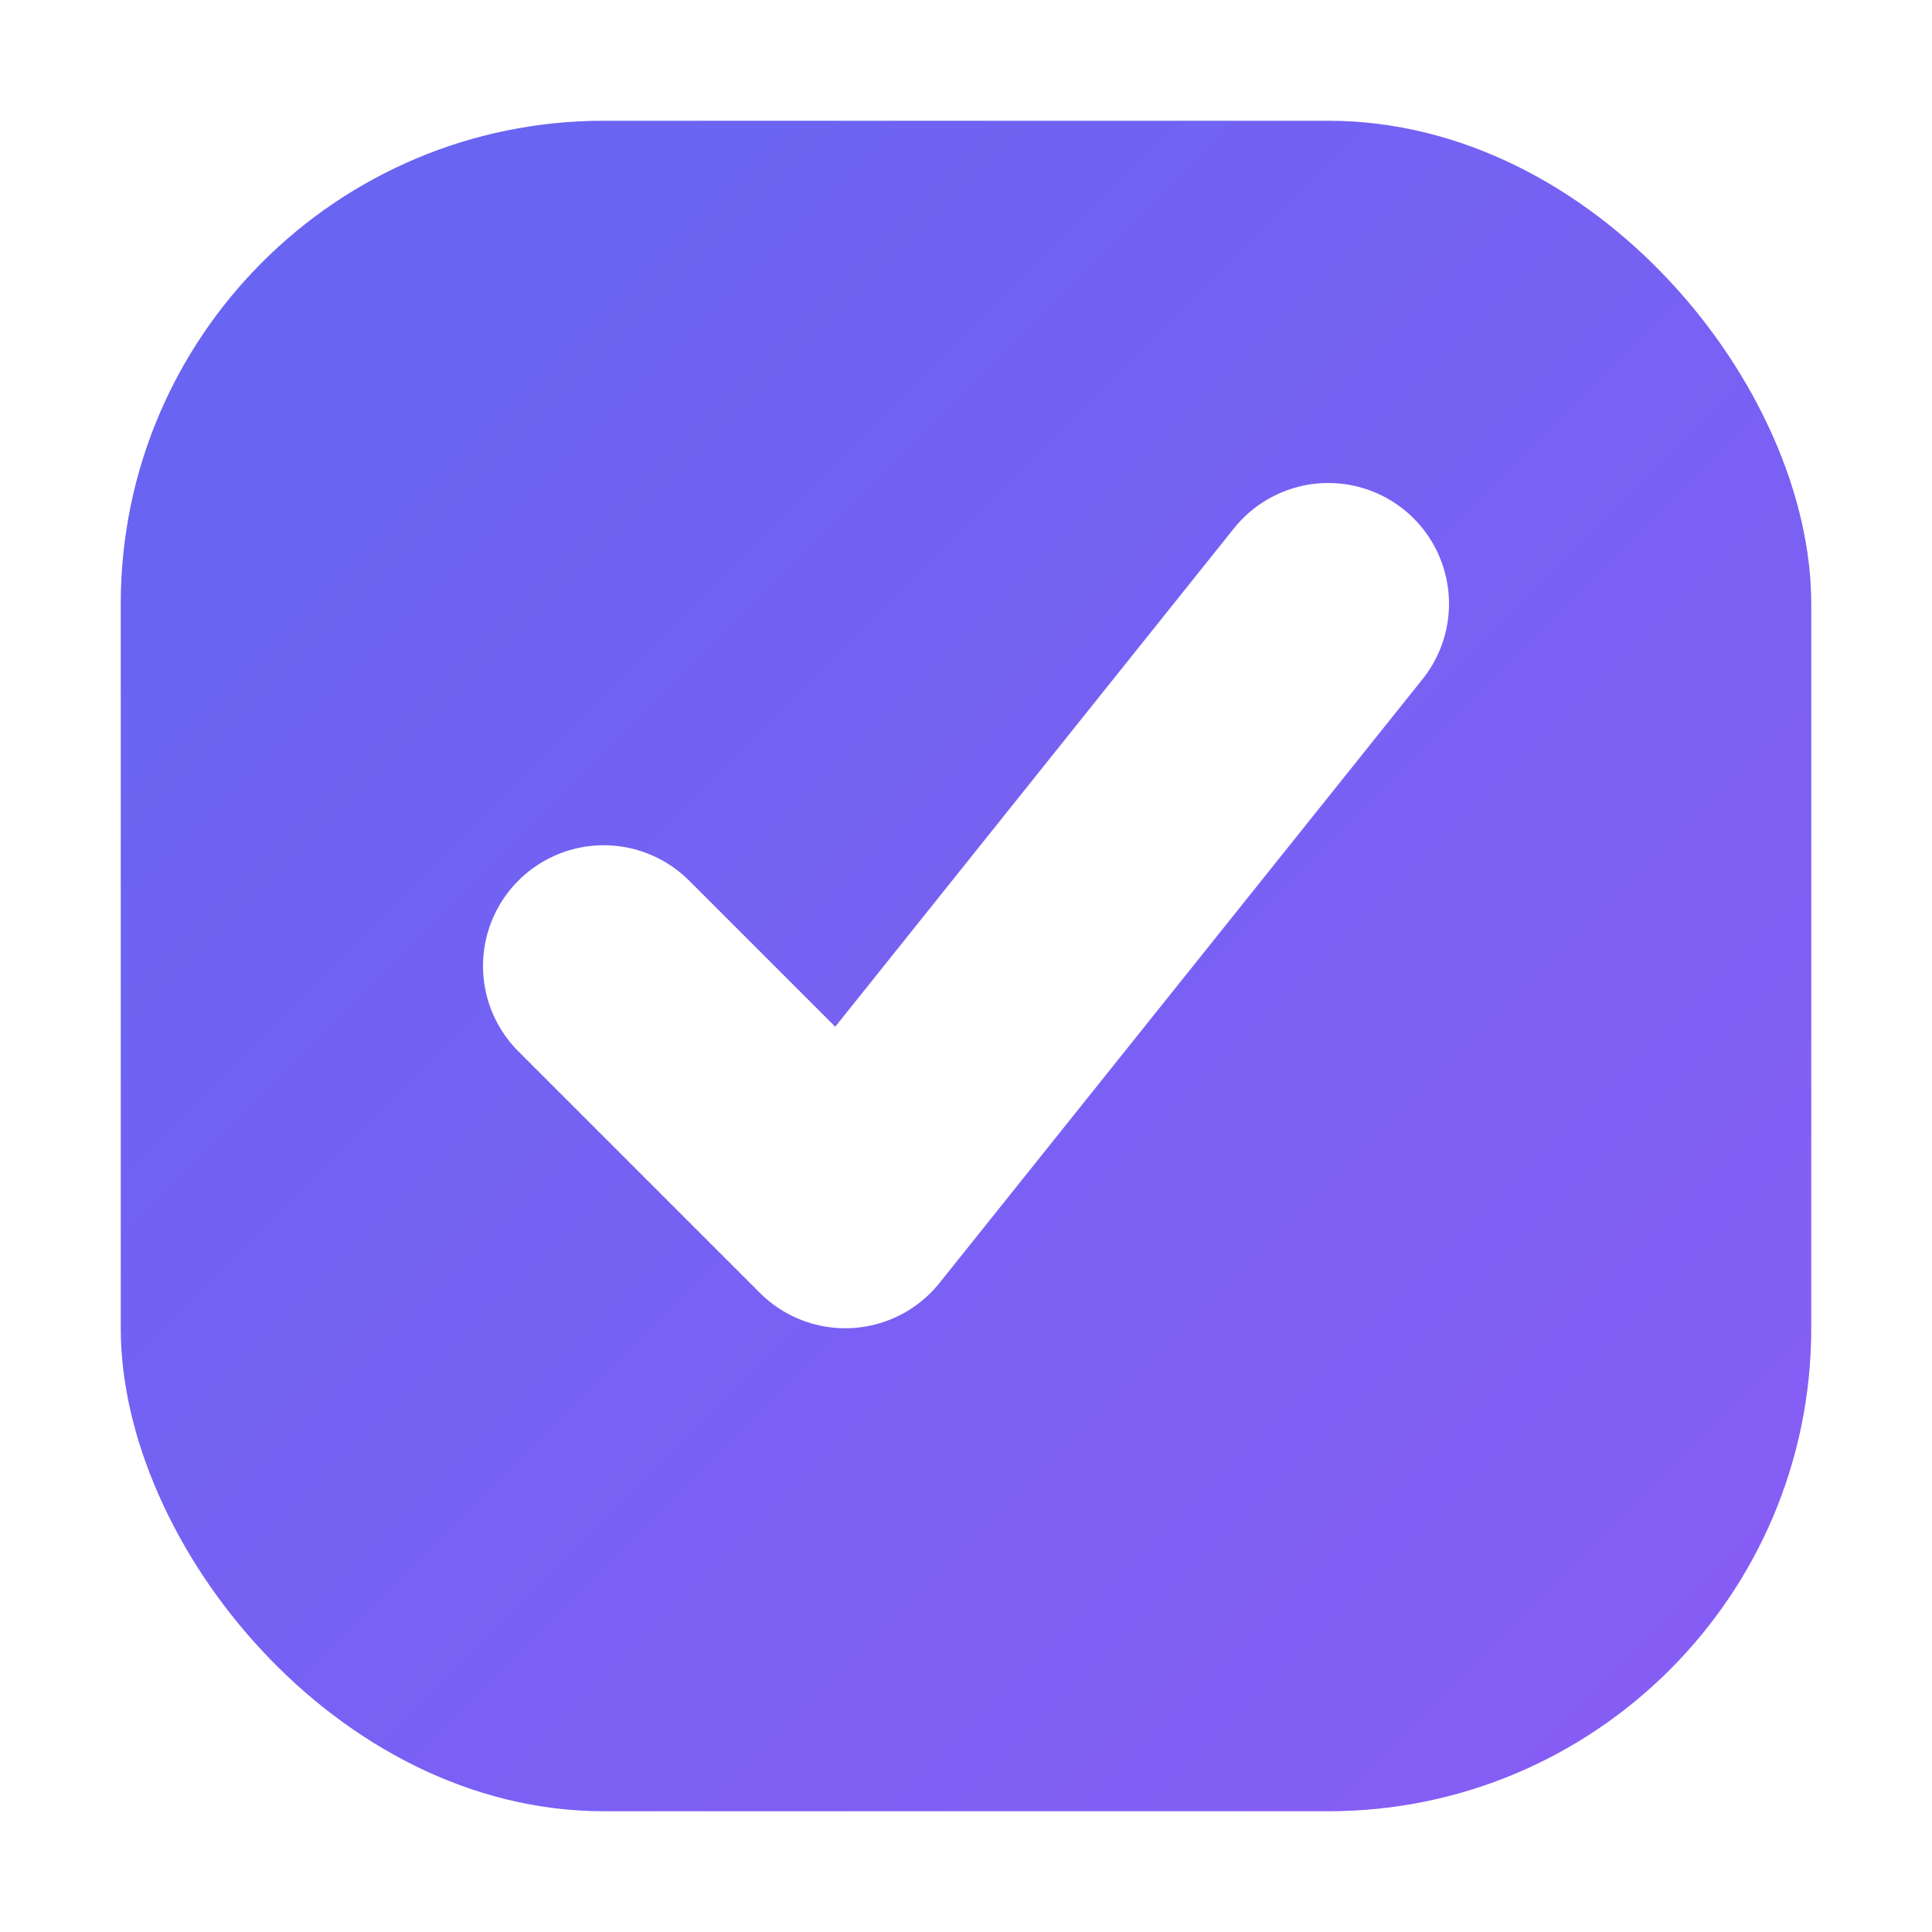 <svg width="512" height="512" viewBox="0 0 512 512" fill="none" xmlns="http://www.w3.org/2000/svg">
  <defs>
    <linearGradient id="gradient" x1="0" y1="0" x2="512" y2="512" gradientUnits="userSpaceOnUse">
      <stop offset="0%" stop-color="#6366f1" />
      <stop offset="100%" stop-color="#8b5cf6" />
    </linearGradient>
    <filter id="shadow" x="-50%" y="-50%" width="200%" height="200%">
      <feDropShadow dx="0" dy="8" stdDeviation="16" flood-color="#000" flood-opacity="0.2"/>
    </filter>
  </defs>
  
  <rect x="32" y="32" width="448" height="448" rx="128" fill="url(#gradient)" filter="url(#shadow)"/>
  
  <path d="M160 256 L224 320 L352 160" stroke="white" stroke-width="64" stroke-linecap="round" stroke-linejoin="round"/>
  <circle cx="224" cy="320" r="16" fill="white" opacity="0.5">
    <animate attributeName="r" values="16;48;16" dur="4s" repeatCount="indefinite" />
    <animate attributeName="opacity" values="0.5;0;0.5" dur="4s" repeatCount="indefinite" />
  </circle>
</svg>
